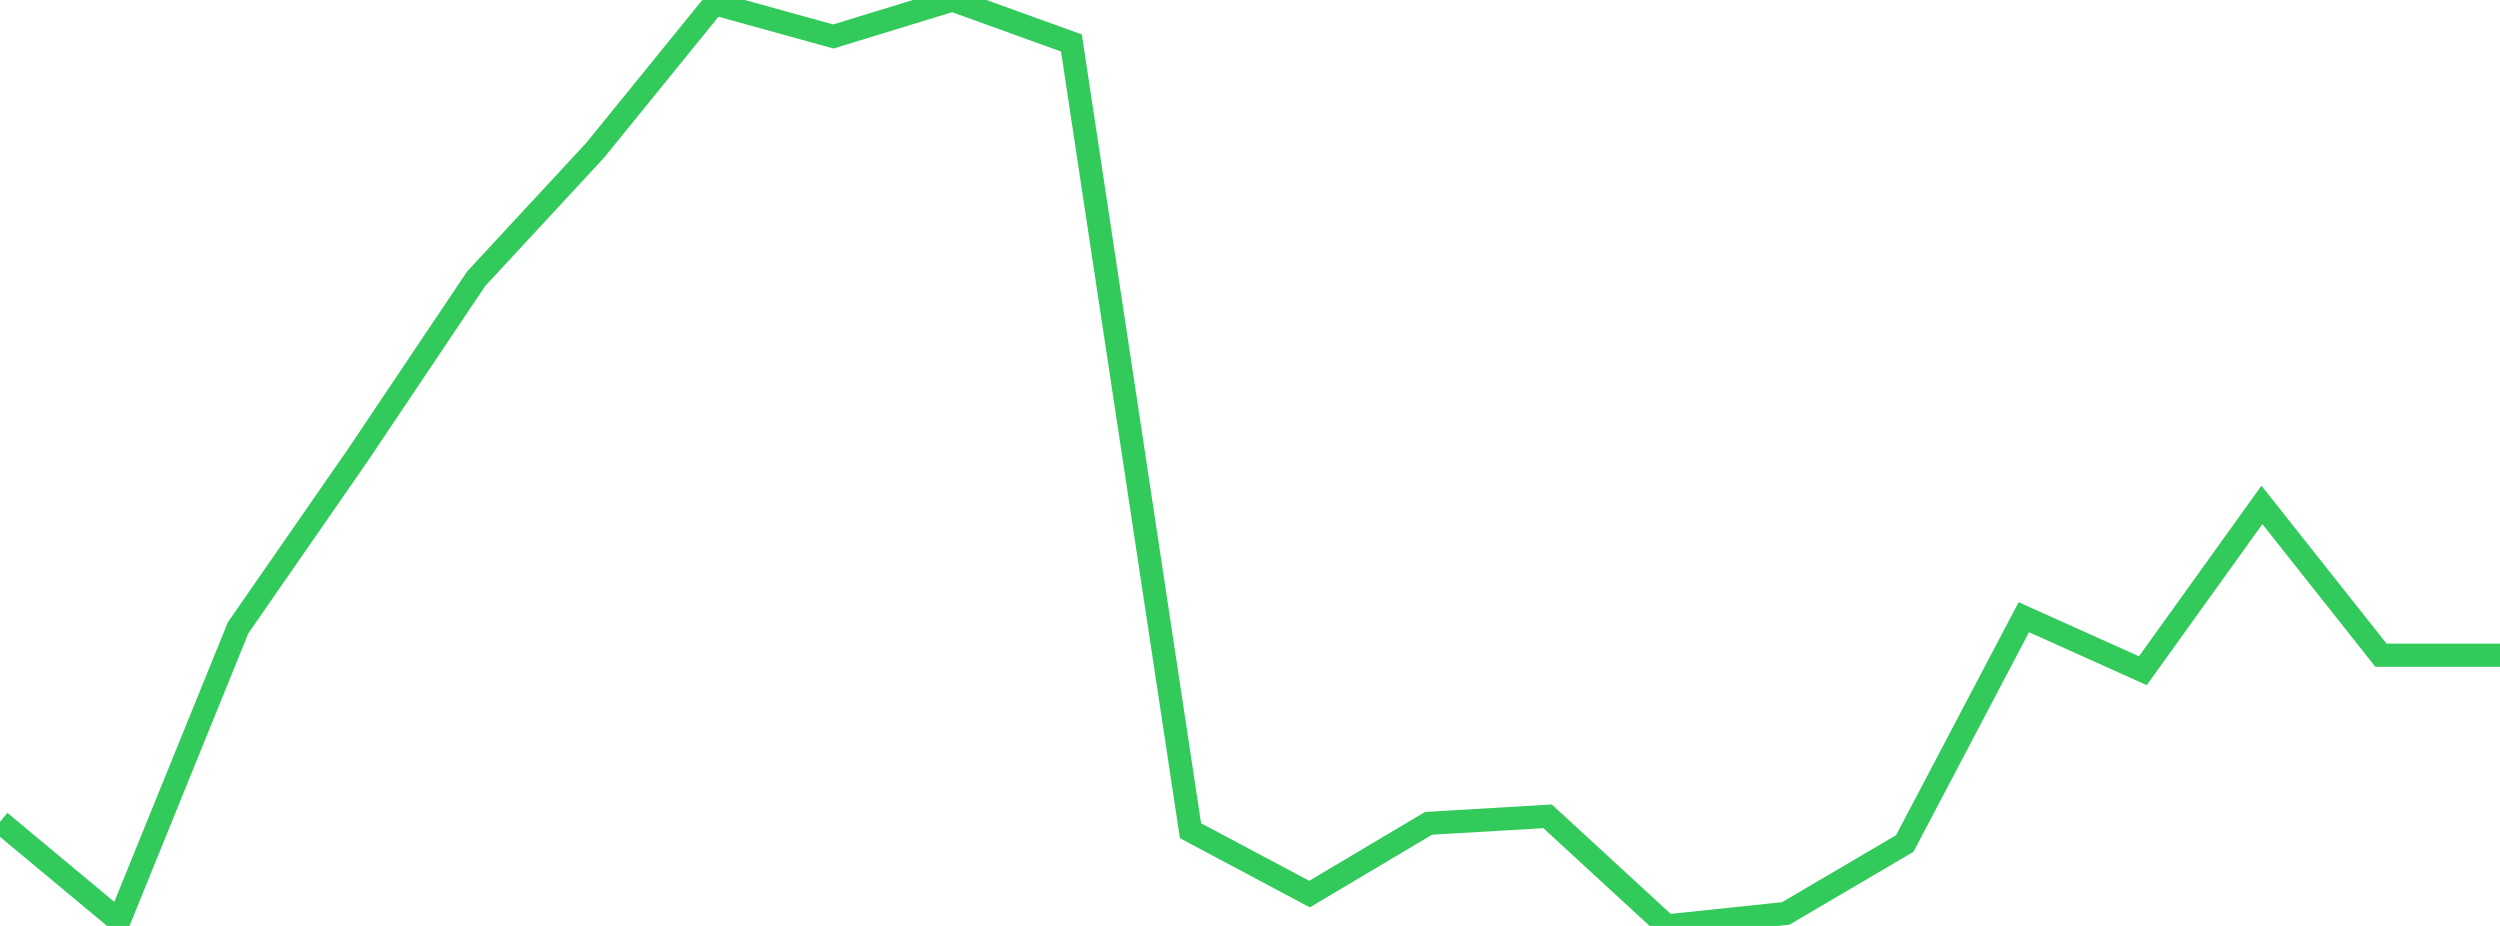 <?xml version="1.0" standalone="no"?>
<!DOCTYPE svg PUBLIC "-//W3C//DTD SVG 1.1//EN" "http://www.w3.org/Graphics/SVG/1.1/DTD/svg11.dtd">

<svg width="135" height="50" viewBox="0 0 135 50" preserveAspectRatio="none" 
  xmlns="http://www.w3.org/2000/svg"
  xmlns:xlink="http://www.w3.org/1999/xlink">


<polyline points="0.0, 44.377 6.429, 49.727 12.857, 33.901 19.286, 24.629 25.714, 15.05 32.143, 8.11 38.571, 0.193 45.0, 1.969 51.429, 0.0 57.857, 2.321 64.286, 44.859 70.714, 48.28 77.143, 44.459 83.571, 44.082 90.0, 50.0 96.429, 49.326 102.857, 45.549 109.286, 33.329 115.714, 36.219 122.143, 27.265 128.571, 35.381 135.0, 35.381" fill="none" stroke="#32ca5b" stroke-width="1.25"/>

</svg>